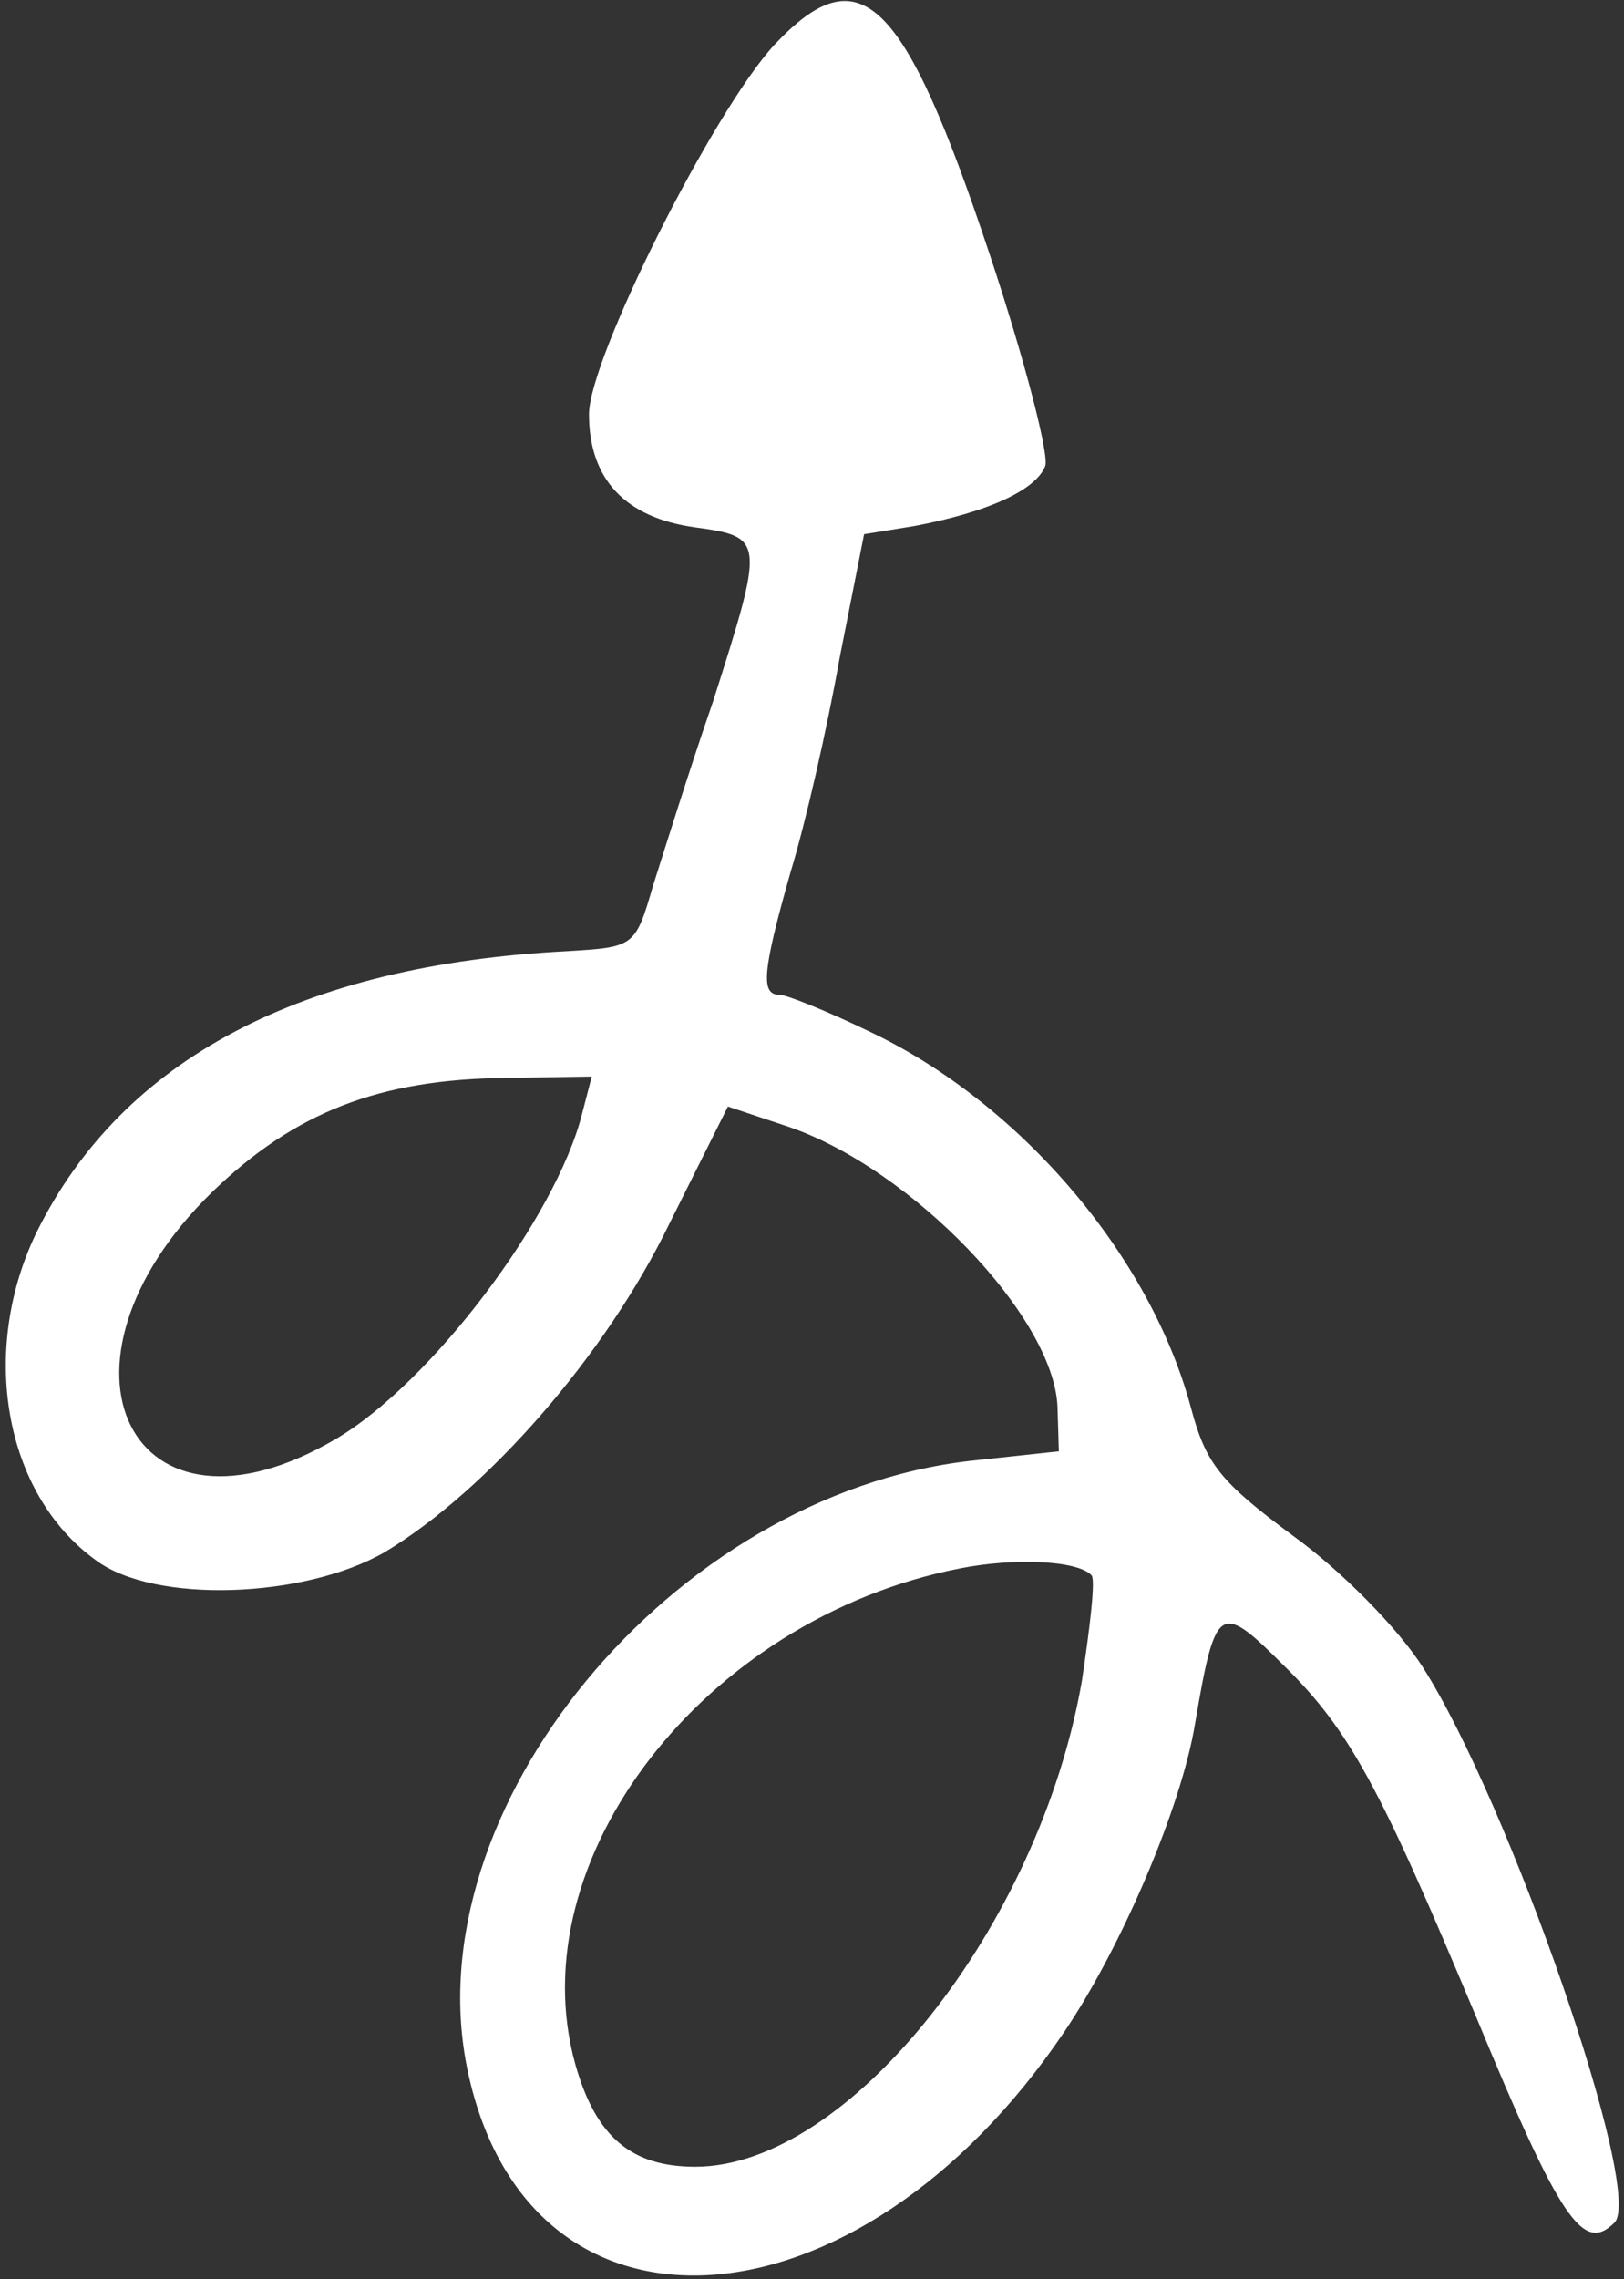 <?xml version="1.0" encoding="UTF-8"?> <svg xmlns="http://www.w3.org/2000/svg" width="159" height="223" viewBox="0 0 159 223" fill="none"><rect x="0" y="0" width="159" height="223" fill="#333333" stroke="none"/><path d="M75.8 4.4C69.8 10.933 57.667 35.067 57.667 40.533C57.667 46.933 61.267 50.667 68.067 51.6C74.867 52.533 74.867 52.8 69.8 68.667C67.534 75.2 65 83.333 63.934 86.667C62.2 92.667 62.067 92.667 55.534 93.067C29.534 94.4 12.067 103.6 3.667 120.4C-2.066 132 0.334 146.133 9.4 152.667C15.134 156.933 29.8 156.4 37.667 151.867C47.667 145.867 59.267 132.667 65.534 119.733L71.267 108.267L77.267 110.267C89.267 114.4 103.134 128.8 103.534 137.6L103.667 142L95 142.933C65.8 146.267 40.334 177.067 45.8 202.667C51.8 230.933 83.934 228.8 104.2 198.8C109.8 190.533 115.667 176.8 117 168.667C119 156.933 119.4 156.667 125.667 162.933C132.2 169.333 135.134 174.933 144.467 197.2C152.734 217.2 155 220.533 158.067 217.467C161 214.533 147.8 176.4 139.267 163.067C136.867 159.333 131.4 153.733 126.6 150.267C119.4 144.933 118.067 143.2 116.6 137.733C112.6 122.8 99.8 107.867 85.134 100.933C81 98.933 77 97.333 76.334 97.333C74.467 97.333 74.6 95.2 77.4 85.333C78.867 80.533 81 71.2 82.2 64.4L84.6 52.267L89.534 51.467C96.6 50.133 101.4 48 102.334 45.6C102.734 44.533 100.334 35.2 96.867 24.8C88.467 -0.4 84.2 -4.533 75.8 4.4ZM57 108.933C54.467 119.067 42.2 135.333 32.867 140.8C12.867 152.533 3.4 133.6 20.734 116.667C28.867 108.8 37.134 105.6 49.534 105.467L57.934 105.333L57 108.933ZM106.867 154.133C107.267 154.533 106.734 159.067 105.934 164.4C101.8 188.4 83.134 212 68.067 212C61.8 212 58.334 209.067 56.334 202C50.734 182 68.867 158.4 93.934 153.467C99.267 152.4 105.534 152.667 106.867 154.133Z" fill="white"></path></svg> 